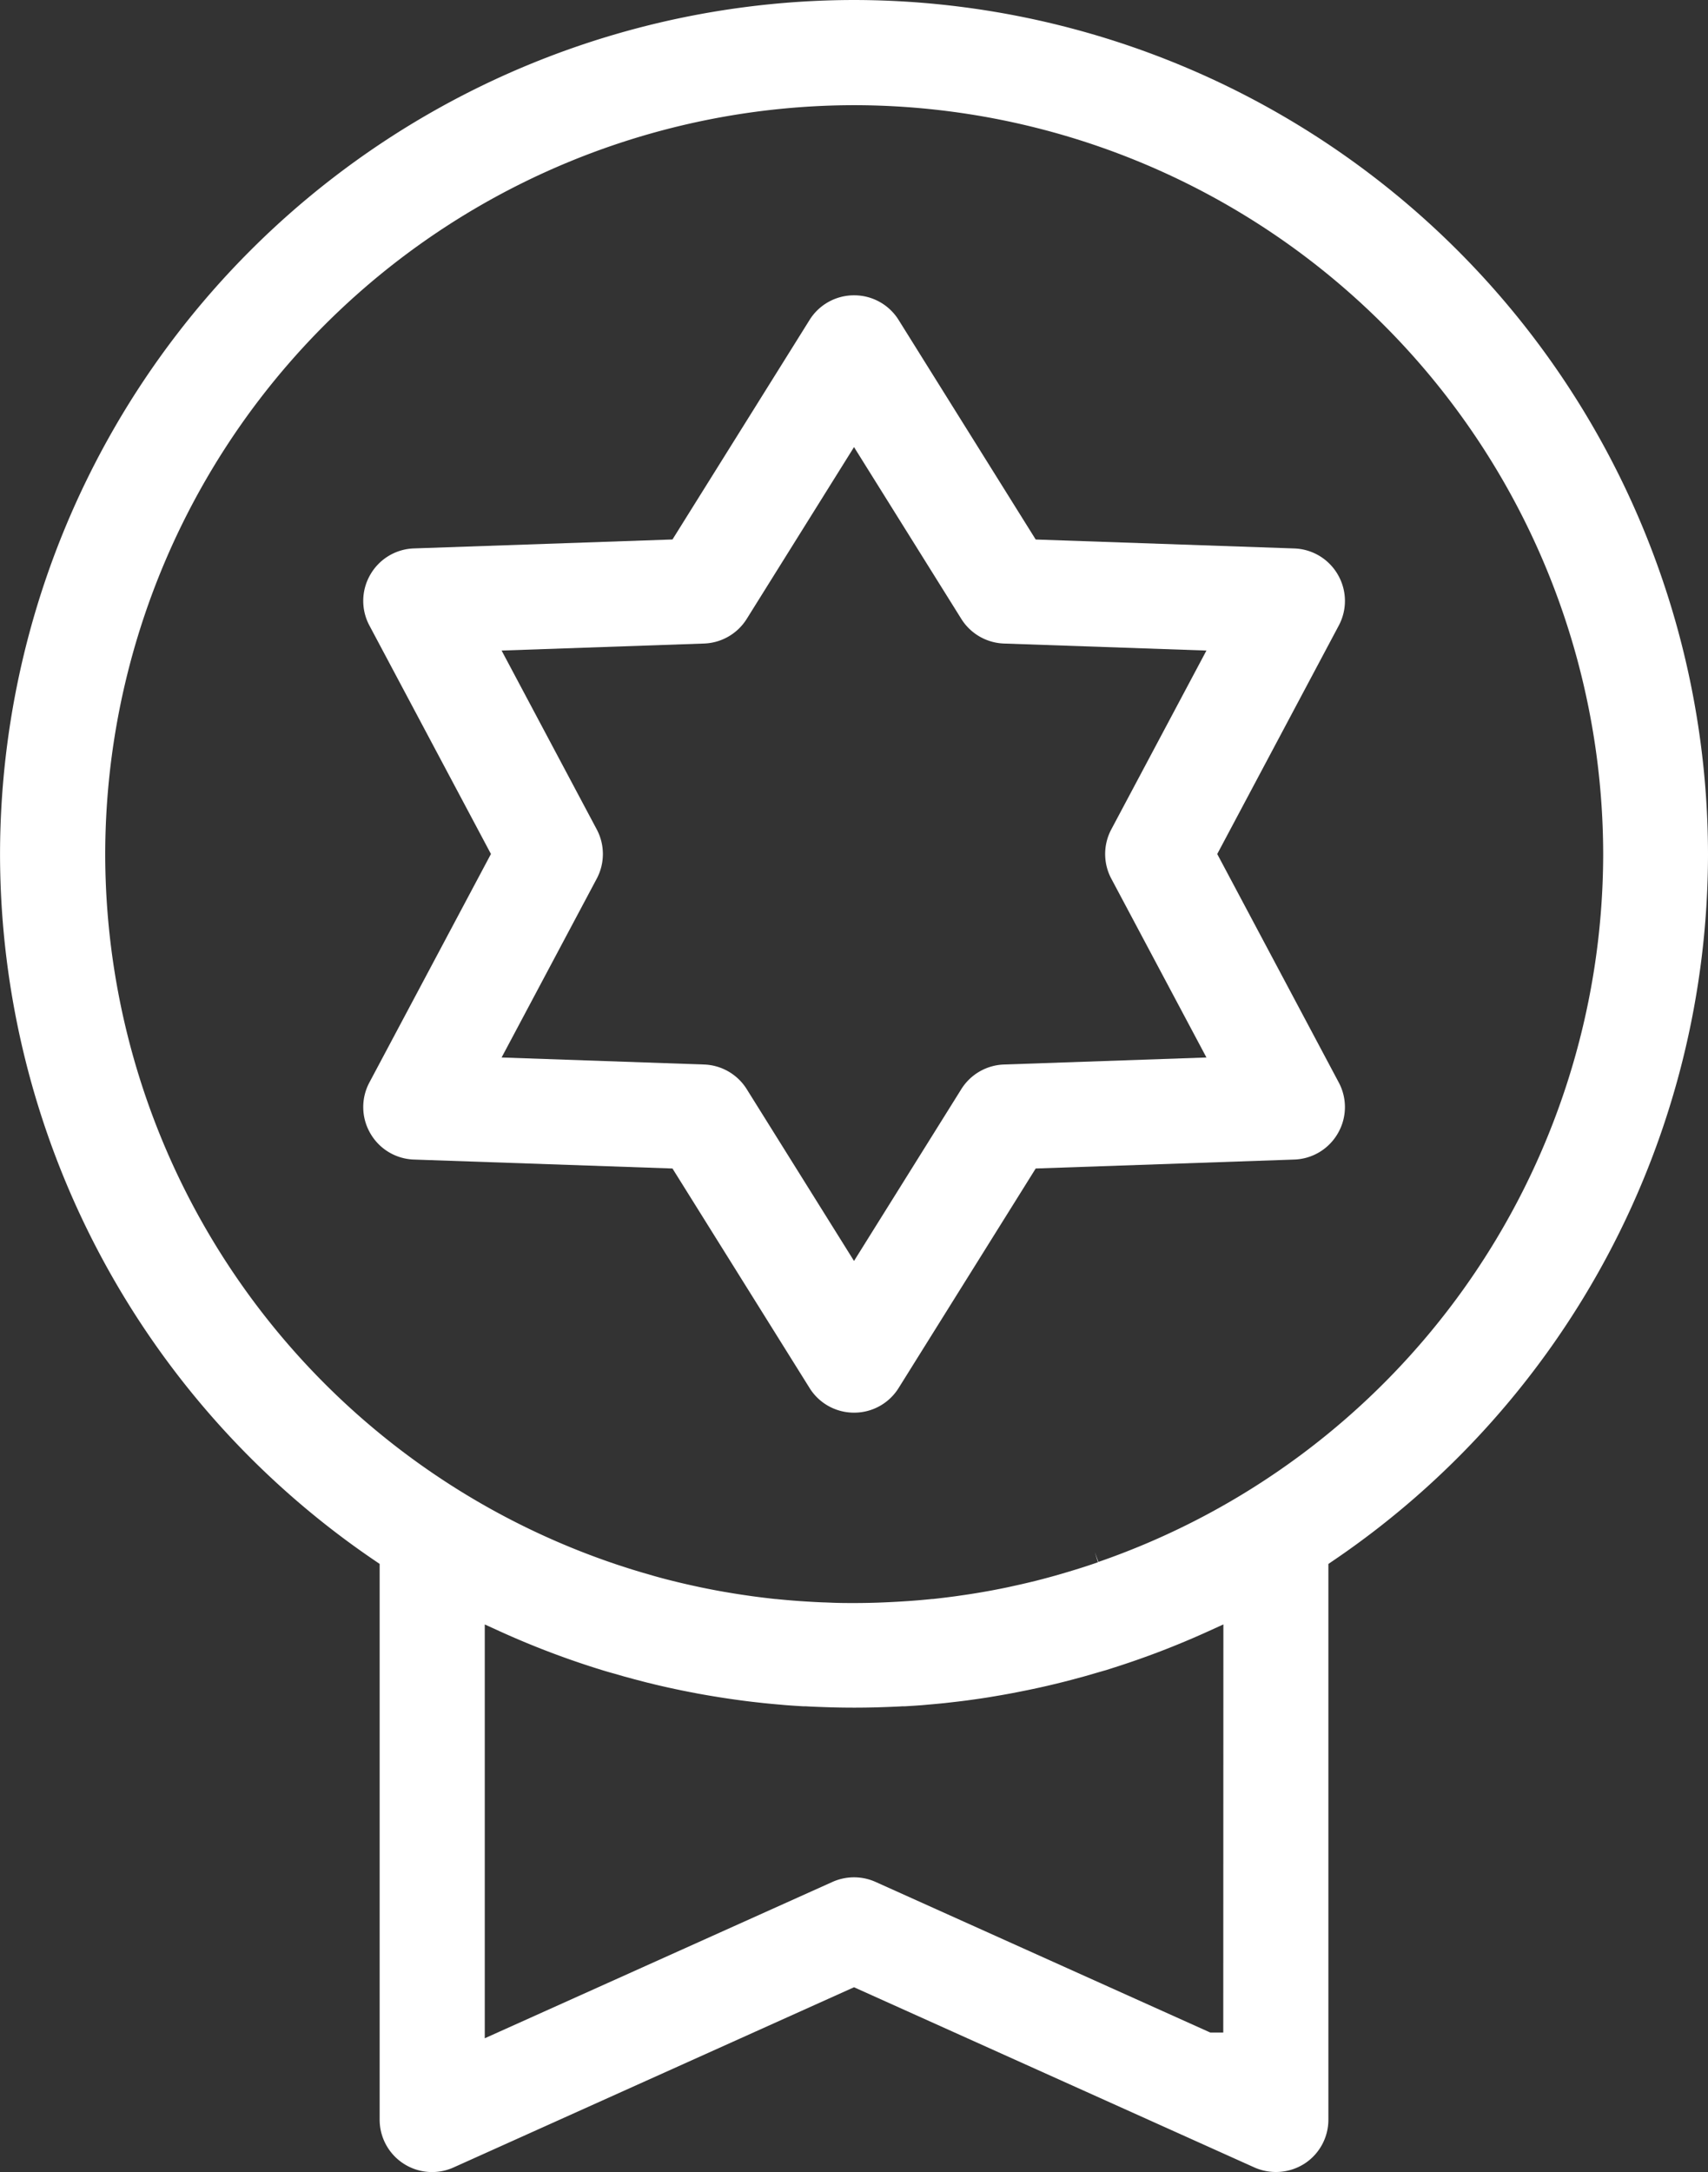 <svg xmlns="http://www.w3.org/2000/svg" width="46.977" height="59.739" viewBox="0 0 46.977 59.739">
  <rect x="0" y="0" width="46.977" height="59.739" fill="#333333" stroke="none"/>
  <g id="Grupo_303" data-name="Grupo 303" transform="translate(1427.747 976.983)">
    <path id="Caminho_212" data-name="Caminho 212" d="M-1404.258-976.983a23.515,23.515,0,0,0-23.488,23.489,23.5,23.5,0,0,0,10.312,19.435l.129.088v15.282a1.44,1.44,0,0,0,.661,1.214,1.441,1.441,0,0,0,1.378.1l11.008-4.953,11.008,4.954a1.461,1.461,0,0,0,1.378-.1,1.44,1.44,0,0,0,.661-1.214v-15.282l.129-.088a23.5,23.5,0,0,0,10.312-19.435A23.515,23.515,0,0,0-1404.258-976.983Zm10.156,55.9h-.358l-.058-.026-9.147-4.116a1.45,1.45,0,0,0-1.186,0l-9.563,4.3v-11.381l.417.19a23.459,23.459,0,0,0,2.654,1.017l.049.015.105.033q.172.053.346.1l.259.075.28.076.329.086.233.057q.191.046.381.088l.2.043c.139.03.279.058.42.085l.171.033q.223.041.448.078l.038.006.116.019q.232.037.465.069l.145.02c.157.021.315.04.474.057l.142.016c.157.016.316.031.474.044l.064.006.08.007c.157.012.314.022.472.031l.067,0,.084.005c.159.008.319.014.478.019l.145.005c.428.011.815.011,1.244,0l.144-.005c.16-.005.32-.011.479-.019l.083-.005.068,0c.157-.009.315-.019.471-.031l.081-.007.064-.006q.238-.02.475-.044l.141-.016c.159-.018.317-.036.475-.057l.144-.02q.234-.032.465-.069l.154-.026q.224-.037.448-.079l.171-.033q.211-.041.42-.085l.2-.043q.191-.042.38-.088l.234-.057q.164-.041.328-.085l.281-.076.257-.074c.117-.034.232-.068.348-.1l.153-.049a23.429,23.429,0,0,0,2.654-1.017l.417-.19Zm-3.434-12.938h0l-.1-.278.087.282-.2.069q-.161.054-.324.105-.189.059-.379.115l-.268.078q-.251.07-.5.134l-.138.034-.051.012q-.248.06-.5.114l-.04.009-.086.019c-.22.046-.437.088-.645.124l-.064.011c-.19.033-.387.064-.588.092l-.132.019c-.231.031-.437.056-.627.076l-.022,0c-.213.022-.429.041-.662.057l-.143.009c-.172.011-.344.02-.515.027l-.175.007c-.248.008-.454.011-.649.011s-.412,0-.649-.011l-.151-.006h-.024q-.257-.01-.515-.027l-.144-.009c-.234-.017-.449-.035-.66-.057l-.015,0c-.2-.021-.405-.046-.636-.077l-.133-.019c-.207-.029-.4-.06-.585-.092l-.067-.011c-.206-.036-.417-.077-.645-.124l-.124-.027q-.25-.054-.5-.114l-.04-.01-.15-.037c-.168-.042-.336-.087-.5-.134l-.269-.078q-.189-.056-.378-.115l-.324-.105-.188-.064-.023-.008a20.621,20.621,0,0,1-13.876-19.47,20.62,20.62,0,0,1,20.6-20.6,20.621,20.621,0,0,1,20.6,20.6A20.622,20.622,0,0,1-1397.537-934.025Z" transform="translate(0 0)" fill="#fff"/>
    <path id="Caminho_213" data-name="Caminho 213" d="M-1316.168-886.41l-3.342-6.282,3.342-6.282a1.437,1.437,0,0,0-.024-1.4,1.438,1.438,0,0,0-1.2-.722l-7.111-.246-3.769-6.036a1.438,1.438,0,0,0-1.226-.68,1.438,1.438,0,0,0-1.226.68l-3.769,6.035-7.111.246a1.438,1.438,0,0,0-1.2.722,1.437,1.437,0,0,0-.024,1.4l3.342,6.282-3.342,6.282a1.437,1.437,0,0,0,.024,1.4,1.438,1.438,0,0,0,1.2.722l7.111.246,3.769,6.035a1.437,1.437,0,0,0,1.226.68,1.437,1.437,0,0,0,1.226-.68l3.769-6.035,7.111-.246a1.438,1.438,0,0,0,1.2-.722A1.437,1.437,0,0,0-1316.168-886.41Zm-9.206-.493a1.443,1.443,0,0,0-1.176.679l-2.95,4.724-2.95-4.724a1.443,1.443,0,0,0-1.176-.679l-5.567-.193,2.616-4.917a1.443,1.443,0,0,0,0-1.358l-2.616-4.917,5.567-.193a1.443,1.443,0,0,0,1.176-.679l2.95-4.724,2.95,4.724a1.444,1.444,0,0,0,1.176.679l5.567.193-2.616,4.917a1.443,1.443,0,0,0,0,1.358l2.616,4.917Z" transform="translate(-74.758 -60.803)" fill="#fff"/>
  </g>
</svg>
